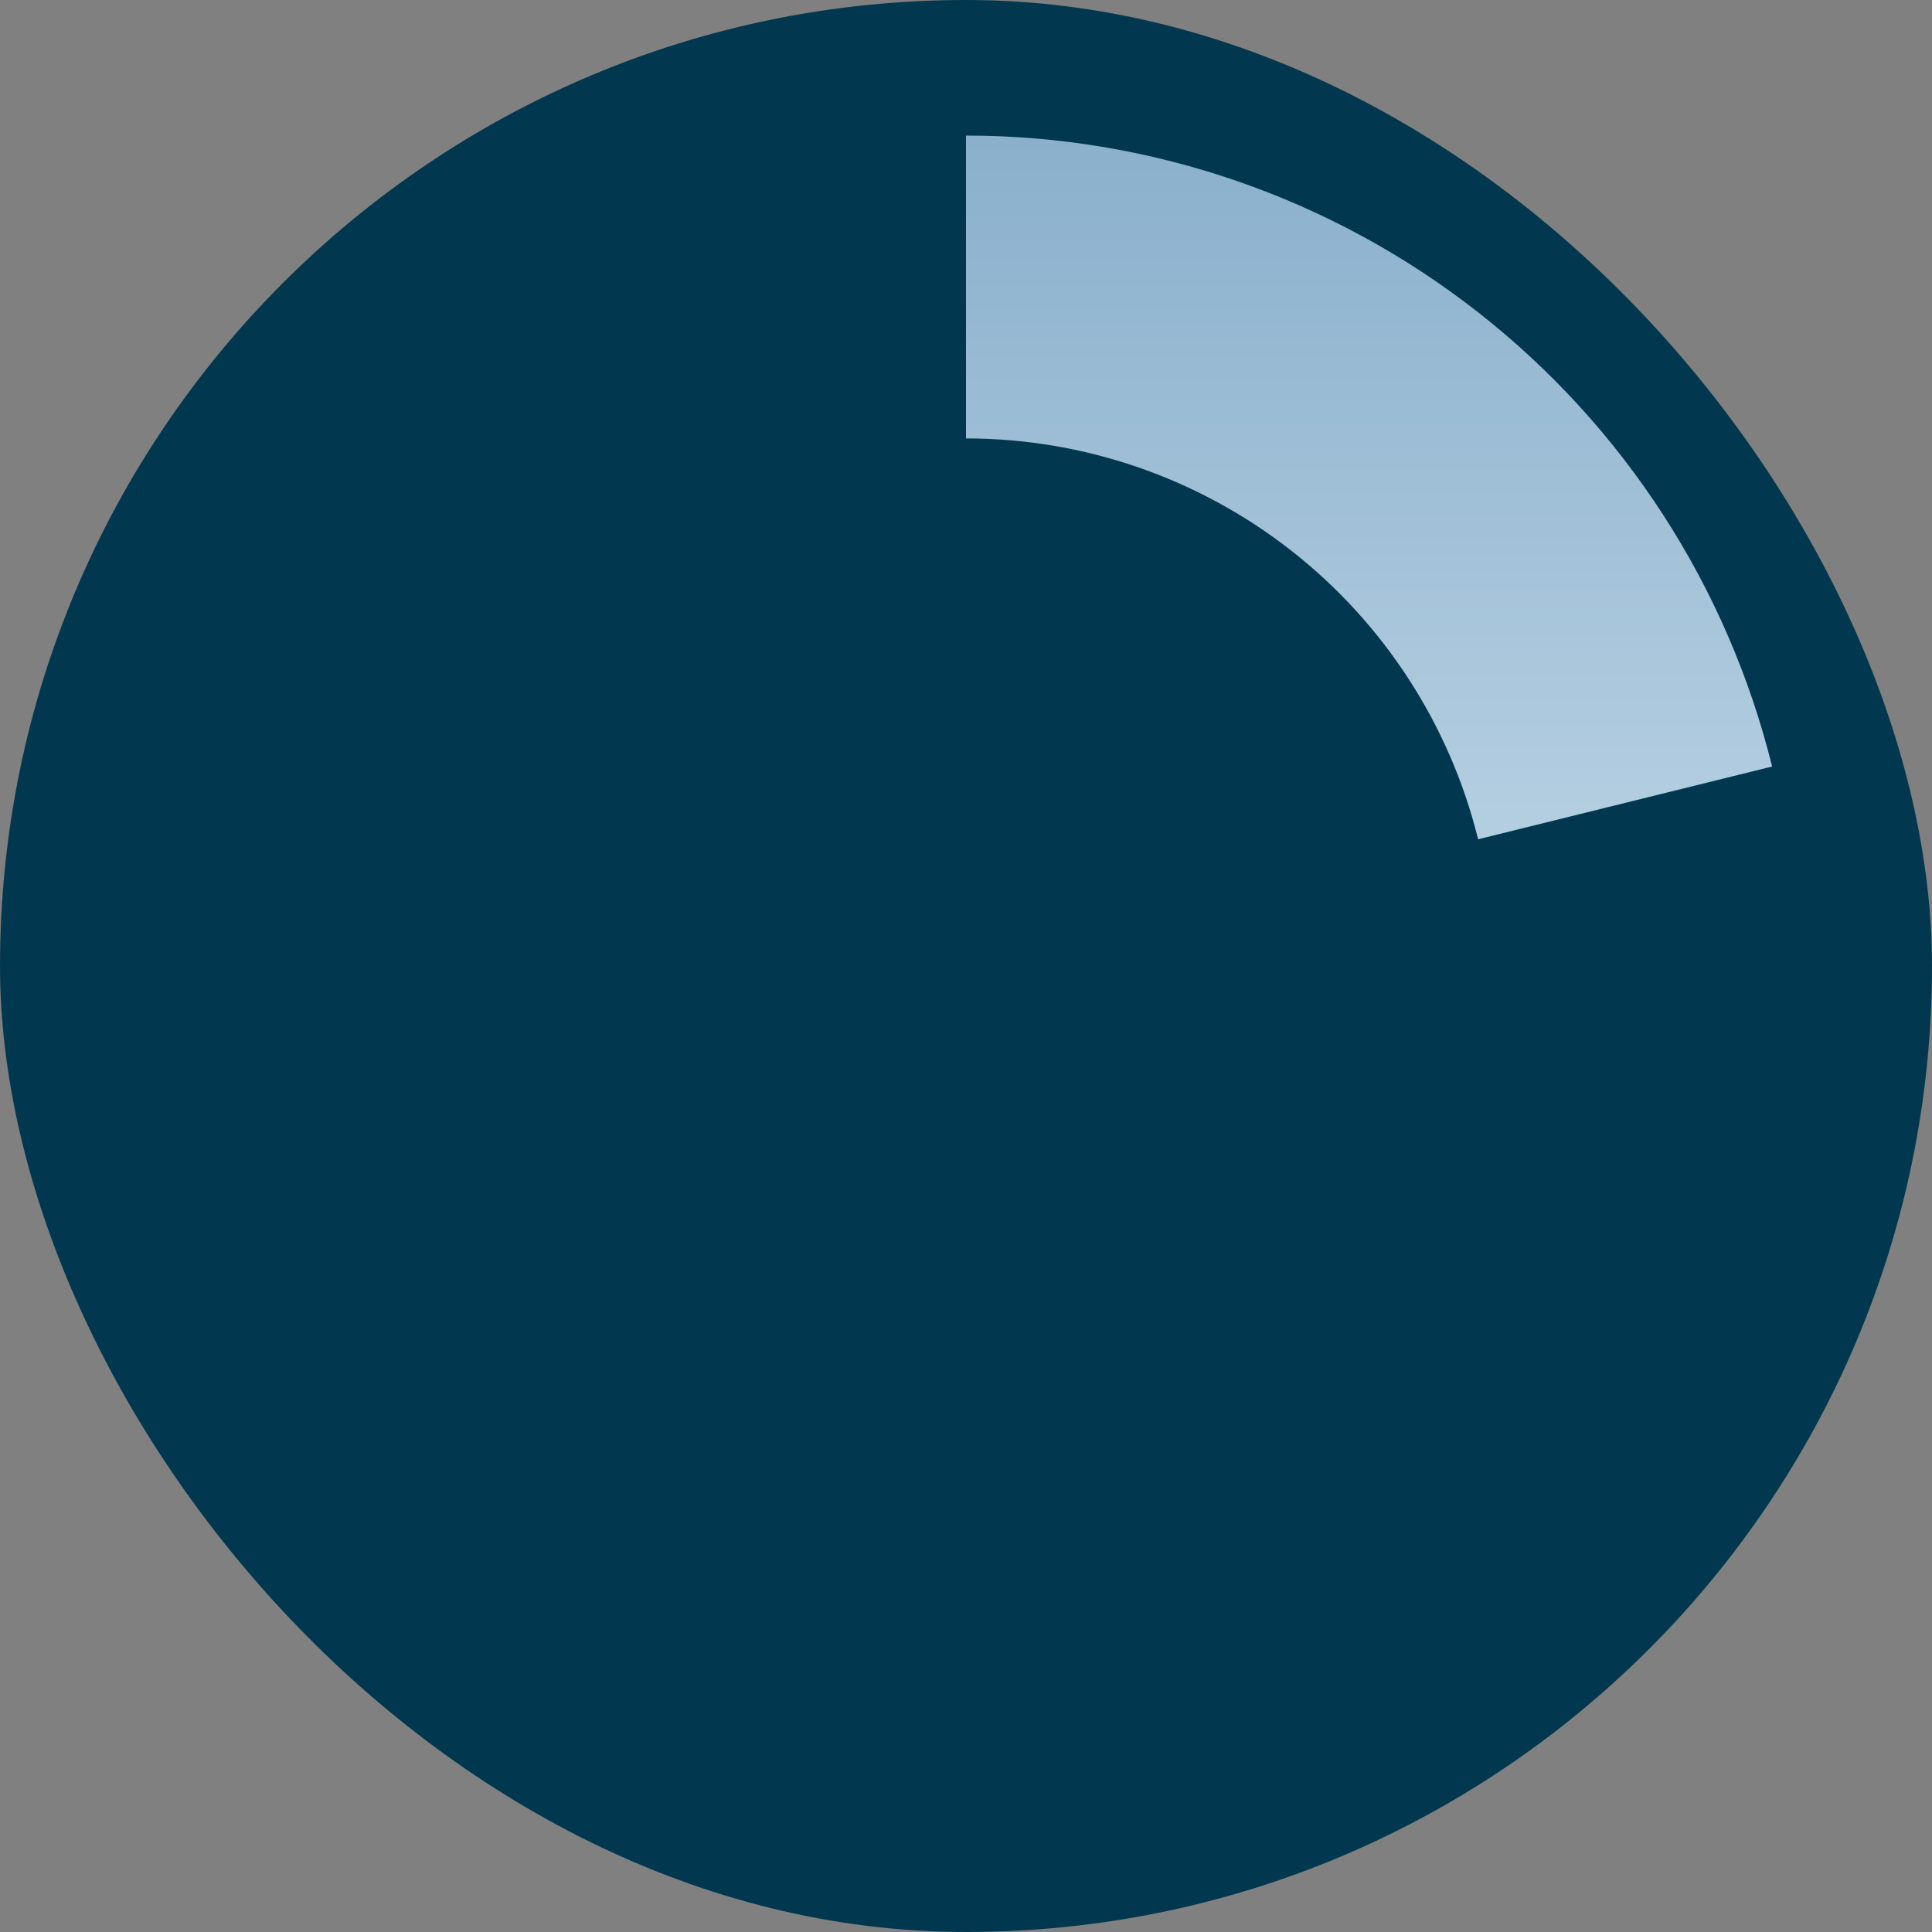 <?xml version="1.0" encoding="UTF-8"?> <svg xmlns="http://www.w3.org/2000/svg" width="114" height="114" viewBox="0 0 114 114" fill="none"><rect x="0" y="0" width="114" height="114" fill="#808080" stroke="none"/><rect width="114" height="114" rx="57" fill="#02384F"></rect><path d="M57 8C67.948 8 78.58 11.666 87.201 18.414C95.822 25.162 101.935 34.602 104.565 45.229L87.219 49.522C85.548 42.77 81.664 36.773 76.187 32.486C70.71 28.199 63.955 25.87 57 25.87L57 8Z" fill="url(#paint0_linear_4550_3616)"></path><defs><linearGradient id="paint0_linear_4550_3616" x1="57" y1="8" x2="57" y2="106" gradientUnits="userSpaceOnUse"><stop stop-color="#8AB0CC"></stop><stop offset="1" stop-color="#EFF8FF"></stop></linearGradient></defs></svg> 